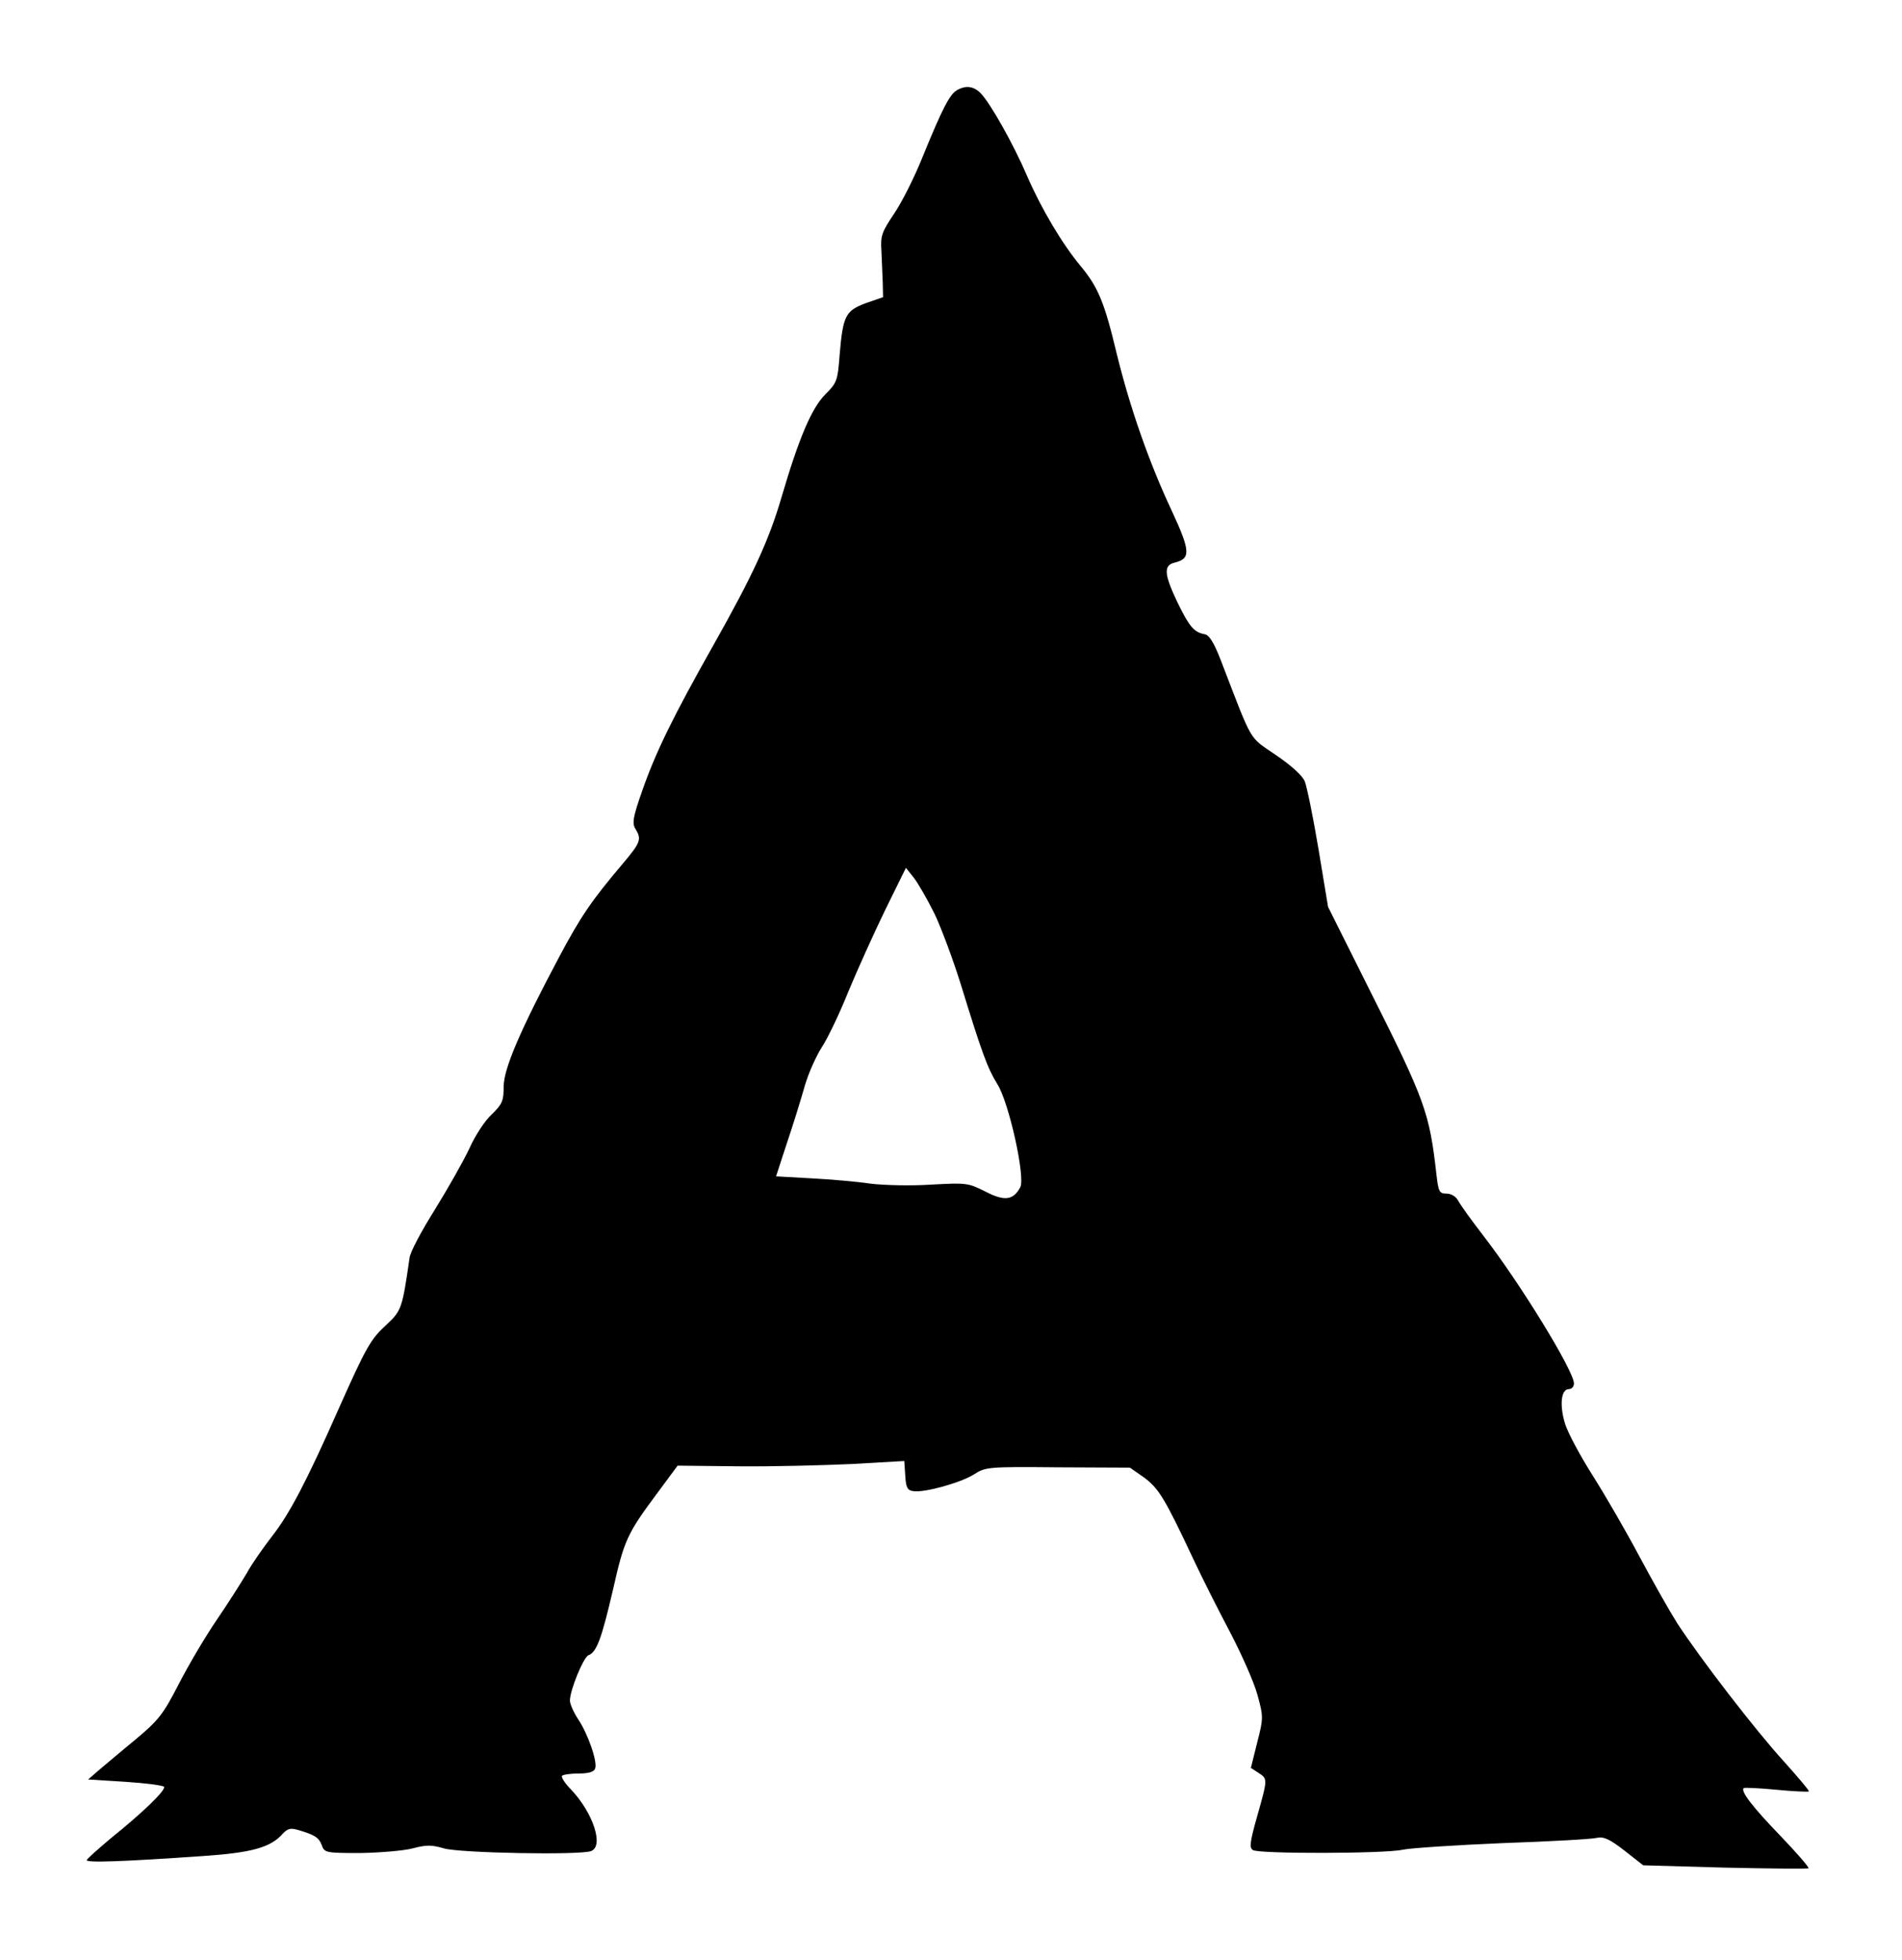 <?xml version="1.0" encoding="UTF-8" standalone="yes"?>
<svg version="1.0" xmlns="http://www.w3.org/2000/svg" width="430pt" height="443pt" viewBox="0 0 574 591" preserveAspectRatio="xMidYMid meet">
  <g transform="translate(0,591) scale(0.1,-0.1)" fill="#000000" stroke="none">
    <path d="M2887 5639 c-21 -13 -42 -52 -102 -199 -25 -63 -65 -142 -88 -175
-36 -54 -40 -65 -37 -110 1 -27 3 -70 4 -95 l1 -45 -52 -18 c-61 -23 -69 -37
-79 -155 -6 -79 -8 -85 -43 -120 -41 -41 -79 -129 -132 -309 -38 -131 -87
-237 -206 -448 -123 -218 -174 -323 -214 -437 -29 -82 -32 -101 -21 -118 19
-31 15 -41 -39 -105 -95 -112 -127 -160 -191 -280 -117 -220 -168 -338 -168
-392 0 -43 -4 -53 -36 -84 -20 -18 -51 -65 -68 -104 -18 -38 -65 -121 -104
-184 -39 -62 -74 -127 -76 -145 -22 -152 -24 -159 -69 -201 -49 -45 -61 -66
-147 -259 -94 -213 -147 -314 -199 -380 -26 -34 -61 -83 -76 -111 -16 -27 -57
-92 -92 -143 -34 -50 -86 -138 -114 -193 -47 -91 -60 -108 -132 -168 -44 -36
-93 -78 -110 -92 l-31 -27 112 -7 c62 -4 114 -11 117 -15 6 -10 -63 -77 -160
-155 -38 -32 -71 -61 -73 -66 -4 -9 107 -5 352 12 146 10 203 26 239 67 15 16
24 18 45 12 52 -15 64 -23 73 -46 8 -23 12 -24 116 -24 60 1 131 7 158 14 42
11 57 11 95 0 46 -14 411 -21 444 -8 39 15 6 115 -60 185 -19 19 -31 38 -28
42 4 4 27 7 51 7 29 0 46 5 49 15 8 20 -22 106 -52 150 -13 20 -24 45 -24 55
0 32 41 131 56 137 25 9 40 52 74 198 34 150 42 168 135 293 l60 81 185 -2
c102 -1 256 3 342 7 l157 9 3 -44 c2 -37 7 -45 25 -47 34 -5 144 26 183 51 34
22 43 23 253 21 l217 -1 43 -30 c44 -33 62 -62 147 -243 27 -58 78 -159 113
-225 35 -67 72 -151 82 -188 18 -66 18 -70 -1 -144 l-19 -76 23 -15 c28 -18
28 -18 -4 -131 -22 -78 -24 -95 -13 -102 19 -12 400 -11 452 1 23 5 159 14
302 20 143 5 271 12 285 16 20 4 38 -4 83 -39 l56 -44 247 -7 c136 -3 249 -4
252 -2 2 3 -36 47 -85 98 -84 87 -120 134 -111 144 3 2 47 0 99 -5 52 -5 96
-7 98 -5 2 2 -32 42 -75 90 -85 93 -250 307 -322 417 -24 38 -76 130 -116 205
-40 75 -103 184 -140 242 -36 57 -74 127 -83 156 -17 56 -12 104 12 104 8 0
15 7 15 17 0 38 -164 305 -275 448 -34 44 -67 90 -74 103 -7 13 -21 22 -36 22
-21 0 -24 5 -30 58 -21 186 -34 223 -201 555 l-126 252 -29 175 c-16 96 -35
188 -41 203 -6 17 -40 48 -87 80 -84 58 -68 30 -167 287 -21 54 -35 76 -49 78
-32 6 -46 23 -82 97 -40 84 -42 111 -8 119 49 12 48 34 -9 157 -69 147 -126
311 -166 474 -37 155 -56 200 -108 263 -56 67 -119 173 -162 272 -41 96 -112
222 -141 251 -21 21 -45 24 -72 8z m-67 -2484 c21 -44 57 -141 80 -215 64
-208 80 -251 110 -300 35 -55 85 -281 69 -311 -21 -39 -47 -43 -105 -13 -52
26 -57 27 -164 21 -61 -4 -143 -2 -183 3 -40 6 -120 13 -178 16 l-107 6 33
101 c19 56 43 134 54 173 11 38 35 91 52 117 17 26 53 101 79 166 27 65 77
176 111 246 l63 128 23 -29 c13 -16 41 -65 63 -109z"/>
  </g>
</svg>